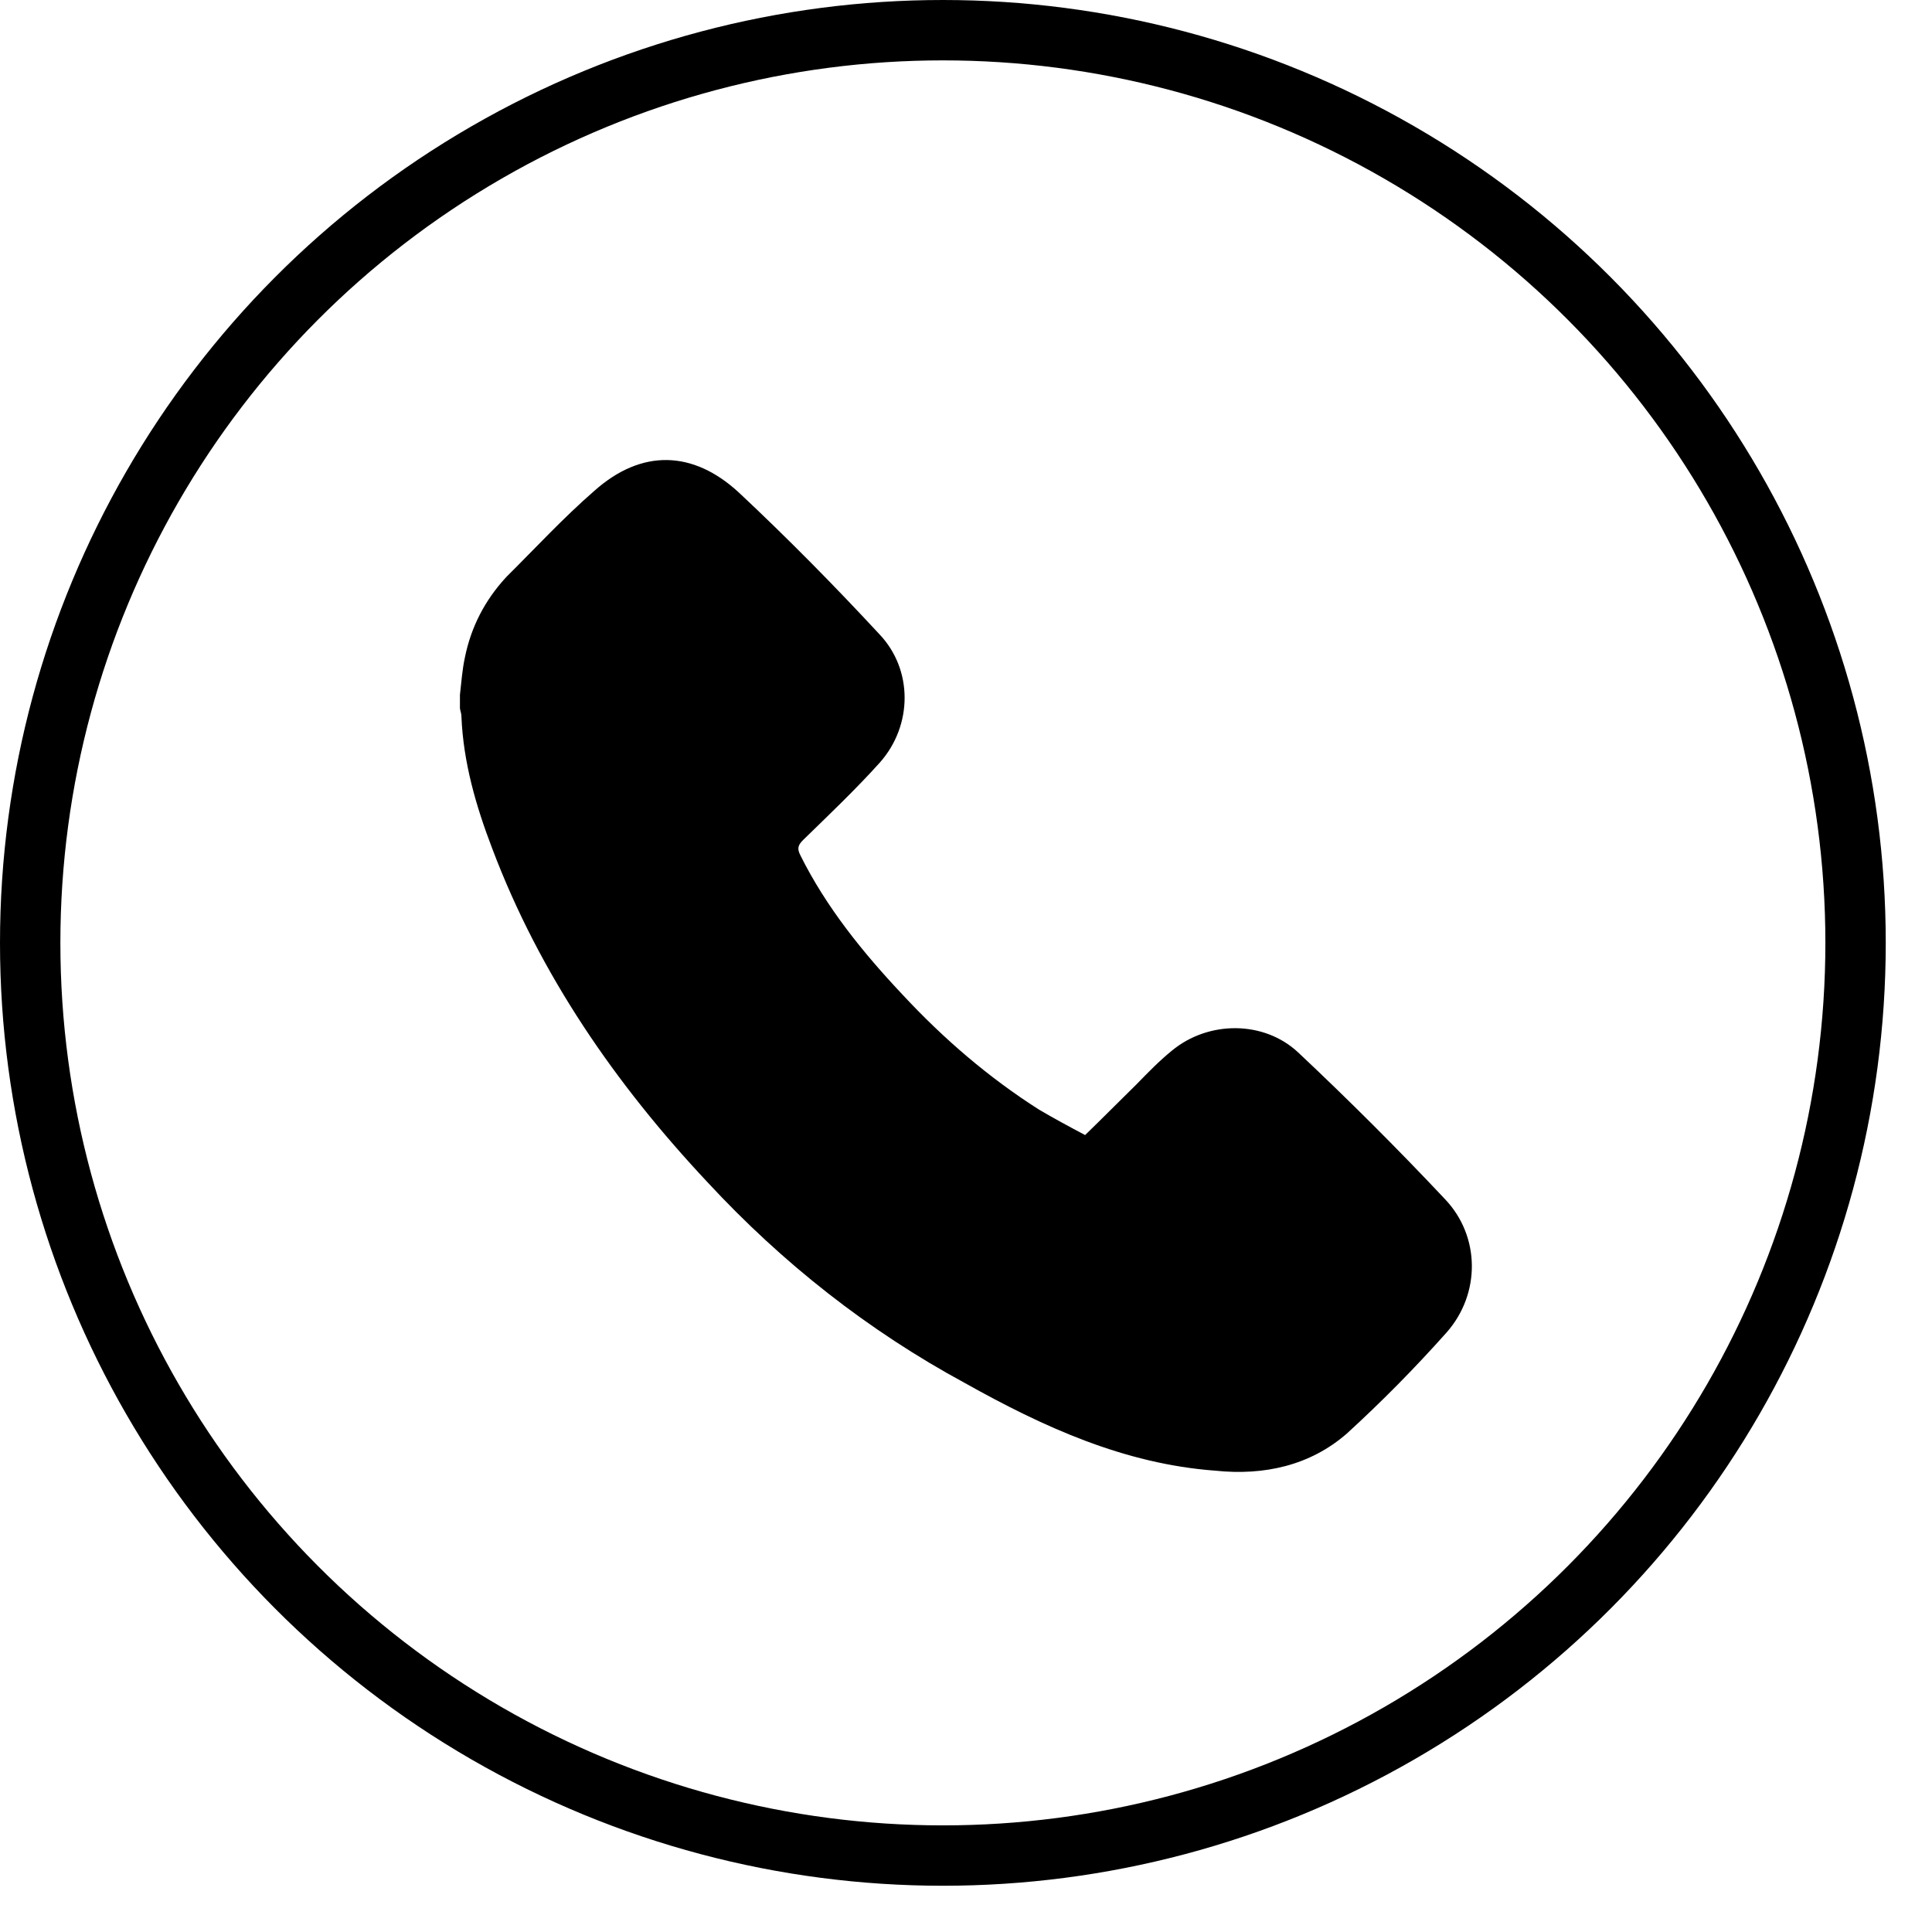 <?xml version="1.0" encoding="UTF-8"?> <svg xmlns="http://www.w3.org/2000/svg" width="32" height="32" viewBox="0 0 32 32" fill="none"><circle cx="15.617" cy="15.617" r="15.117" stroke="black"></circle><g clip-path="url(#clip0_239_13)"><path d="M7.618 11.509C7.643 11.286 7.657 11.091 7.699 10.895C7.8 10.392 8.026 9.945 8.389 9.554C8.867 9.079 9.33 8.577 9.844 8.13C10.629 7.431 11.481 7.459 12.238 8.158C13.043 8.912 13.814 9.694 14.565 10.504C15.124 11.091 15.118 12.012 14.576 12.627C14.174 13.074 13.733 13.493 13.303 13.912C13.219 13.996 13.199 14.052 13.255 14.163C13.685 15.029 14.297 15.783 14.956 16.482C15.632 17.208 16.378 17.85 17.213 18.381C17.451 18.521 17.708 18.66 17.973 18.8C18.261 18.521 18.537 18.241 18.822 17.962C19.012 17.767 19.202 17.571 19.409 17.403C20.015 16.901 20.934 16.901 21.501 17.431C22.333 18.213 23.146 19.024 23.934 19.862C24.518 20.476 24.526 21.426 23.962 22.068C23.439 22.655 22.889 23.213 22.308 23.744C21.699 24.275 20.937 24.443 20.129 24.359C18.618 24.247 17.277 23.633 15.979 22.906C14.381 22.04 12.962 20.923 11.719 19.582C10.199 17.962 8.942 16.146 8.152 14.052C7.884 13.353 7.674 12.627 7.643 11.873C7.643 11.817 7.627 11.789 7.618 11.733V11.509Z" fill="black"></path></g><defs><clipPath id="clip0_239_13"><rect width="16.76" height="16.76" fill="white" transform="translate(7.618 7.618)"></rect></clipPath></defs></svg> 